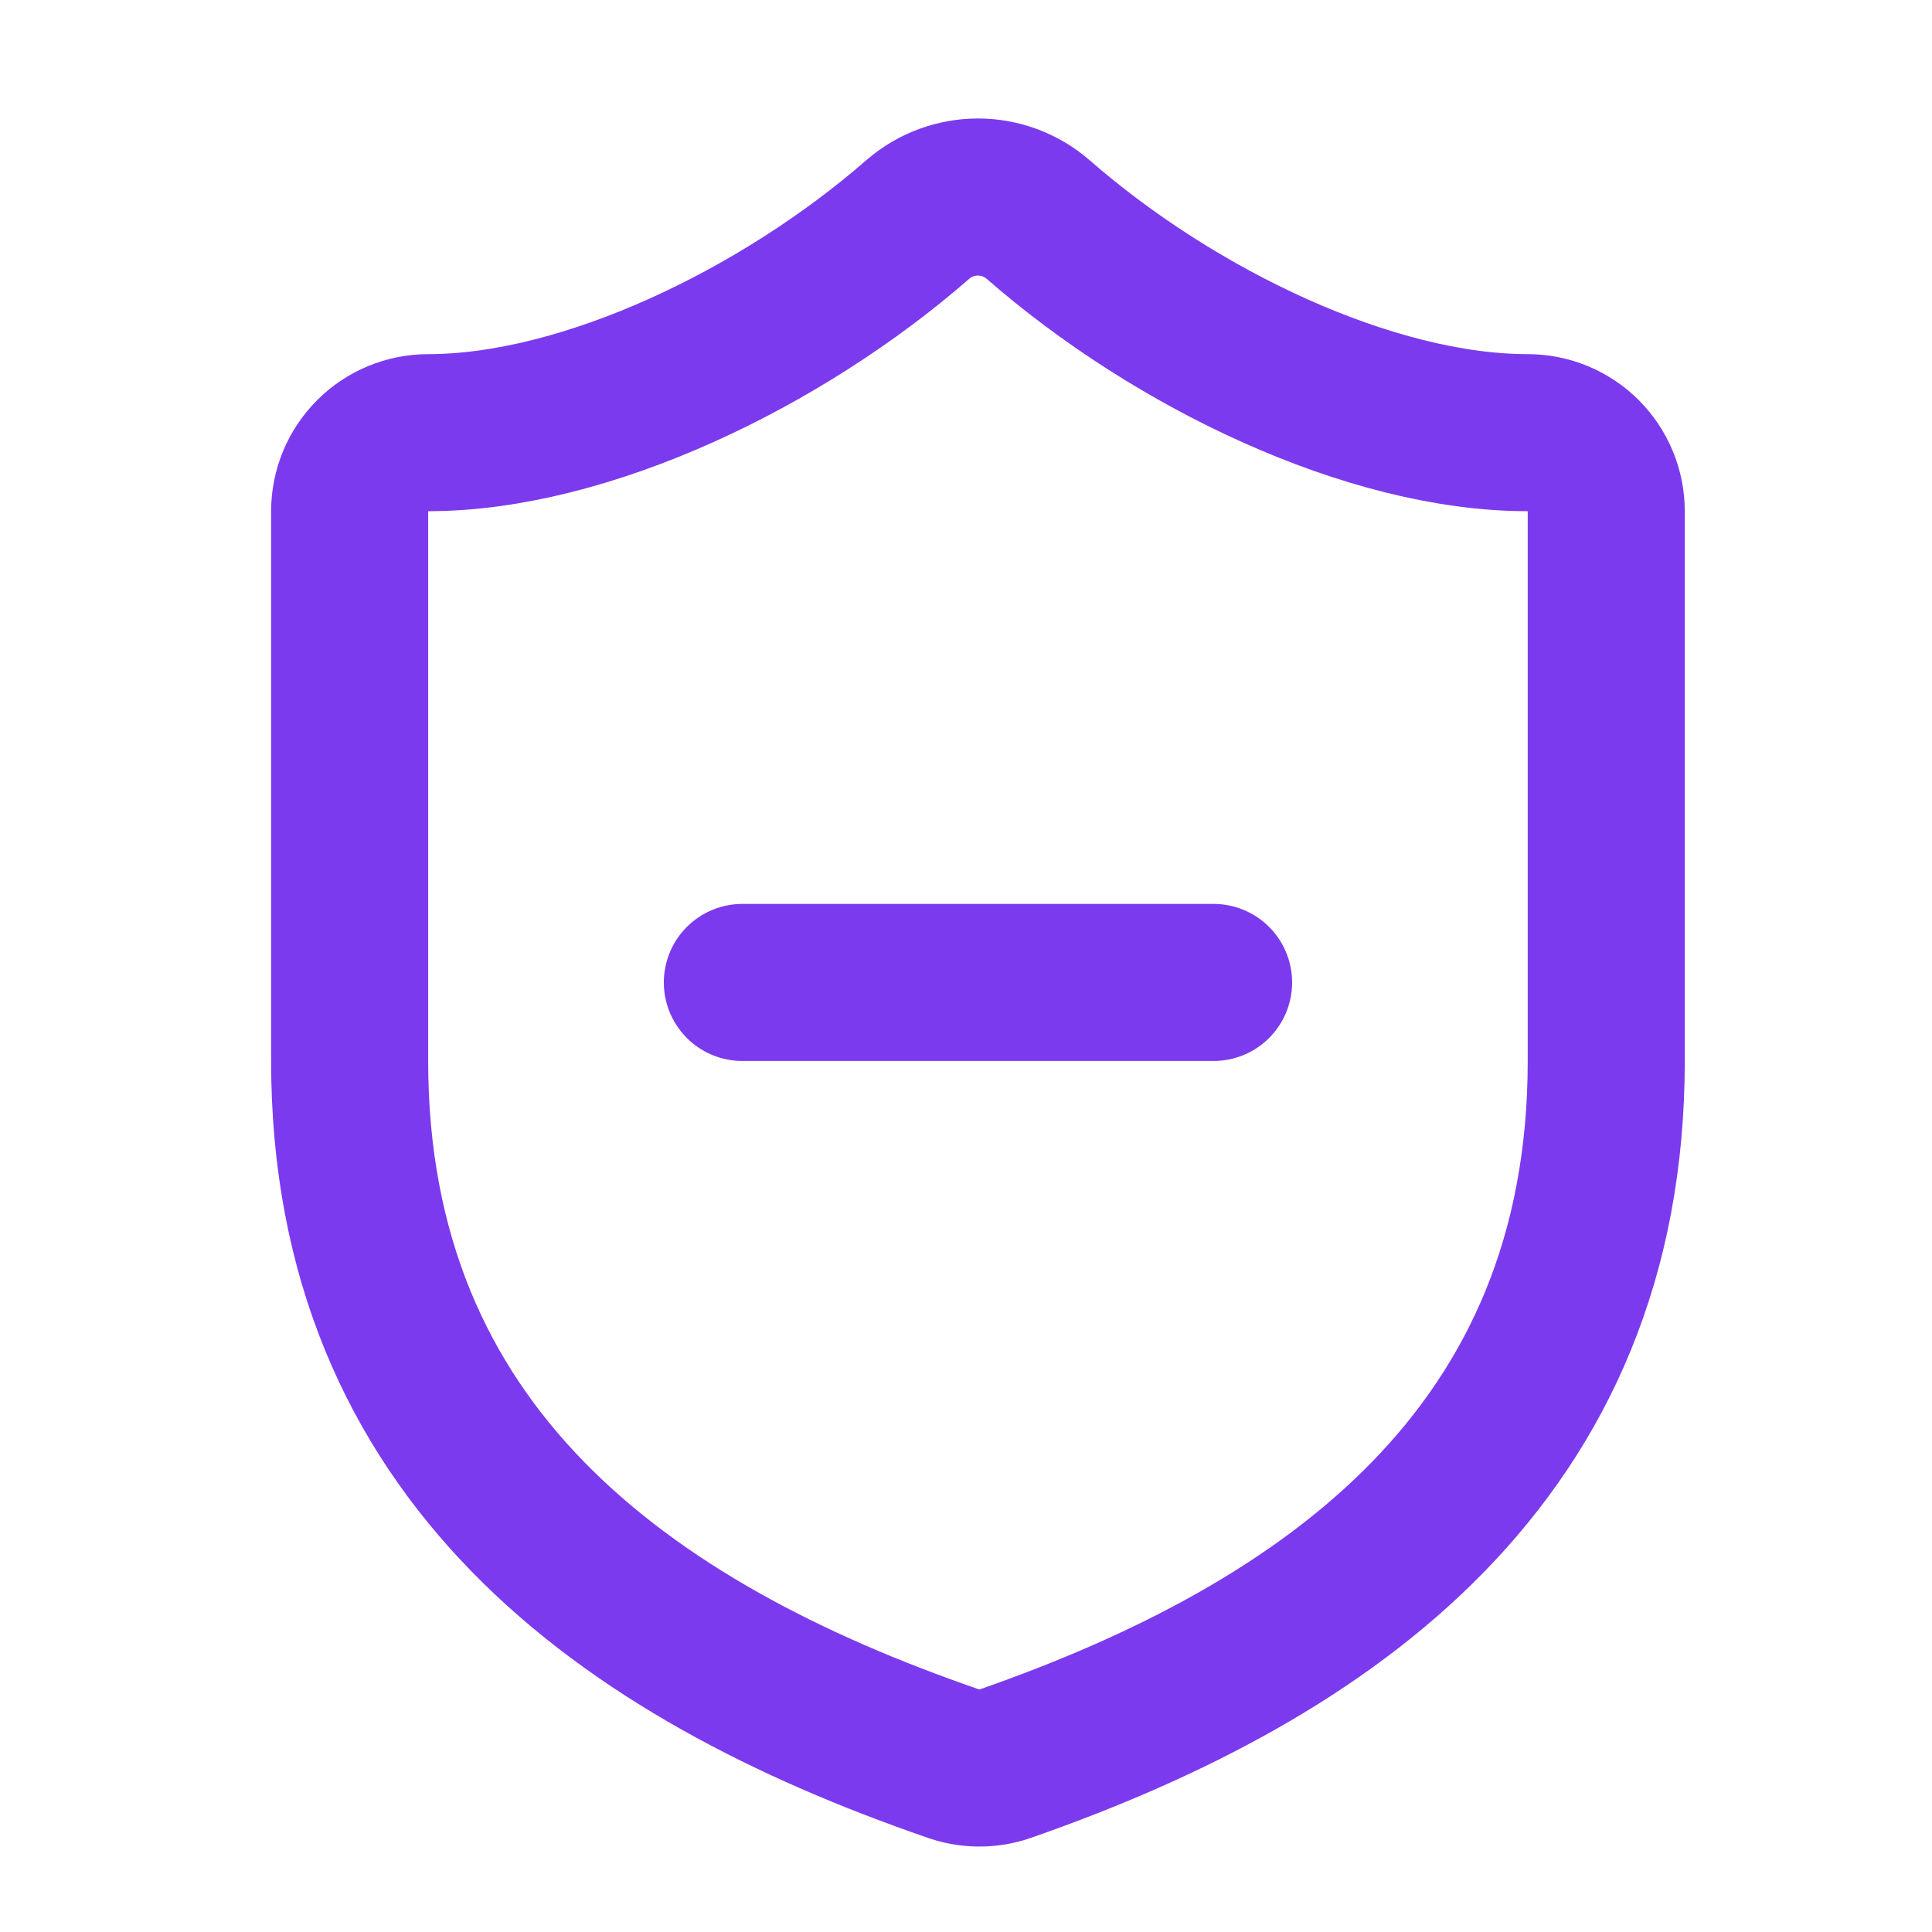 <svg width="41" height="41" viewBox="0 0 41 41" fill="none" xmlns="http://www.w3.org/2000/svg">
<path d="M34.087 22.515C34.087 30.849 28.254 35.016 21.32 37.432C20.957 37.555 20.563 37.549 20.204 37.416C13.254 35.016 7.42 30.849 7.42 22.515V10.849C7.42 10.407 7.596 9.983 7.909 9.67C8.221 9.358 8.645 9.182 9.087 9.182C12.42 9.182 16.587 7.182 19.487 4.649C19.84 4.347 20.289 4.181 20.754 4.181C21.218 4.181 21.667 4.347 22.02 4.649C24.937 7.199 29.087 9.182 32.42 9.182C32.862 9.182 33.286 9.358 33.599 9.67C33.911 9.983 34.087 10.407 34.087 10.849V22.515Z" stroke="#7C3AEE" stroke-width="3.333" stroke-linecap="round" stroke-linejoin="round"/>
<path d="M15.754 20.849H25.754" stroke="#7C3AEE" stroke-width="3.333" stroke-linecap="round" stroke-linejoin="round"/>
</svg>
